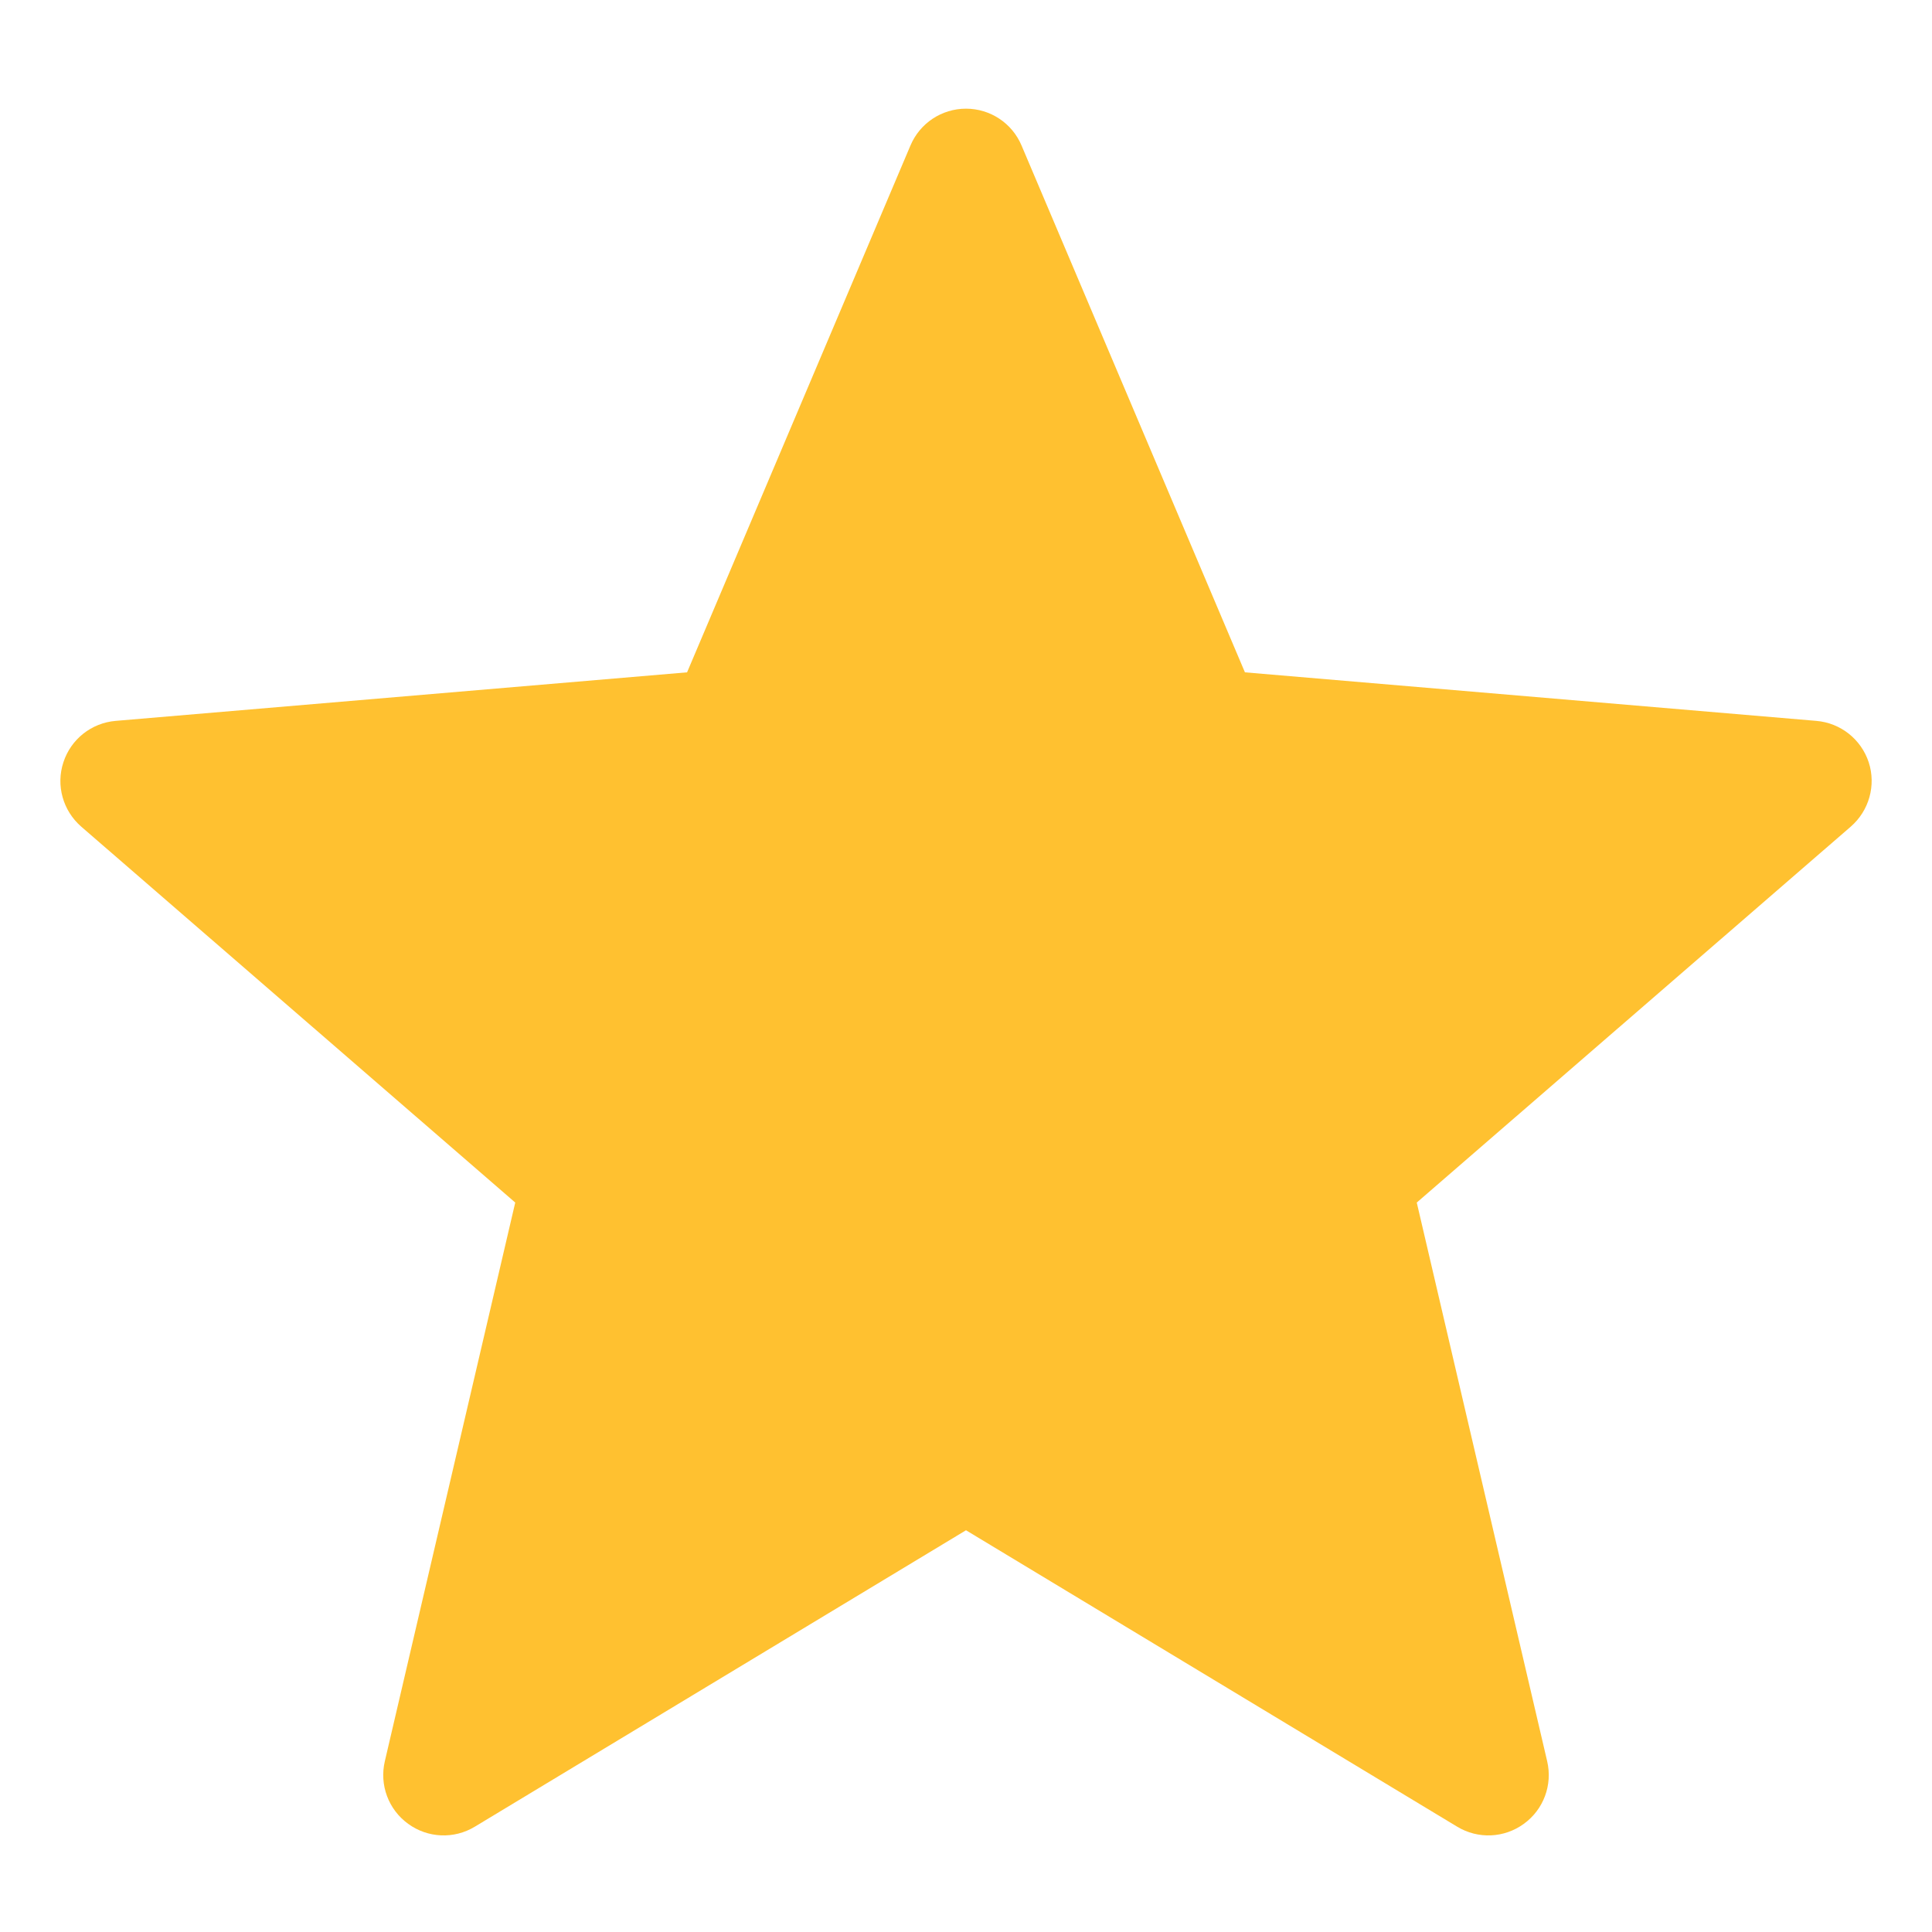 <svg width="16" height="16" viewBox="0 0 16 16" fill="none" xmlns="http://www.w3.org/2000/svg">
<path fill-rule="evenodd" clip-rule="evenodd" d="M8.46 1.205C8.382 1.02 8.201 0.9 8 0.9C7.799 0.9 7.618 1.02 7.54 1.205L5.69 5.568L0.958 5.97C0.757 5.987 0.587 6.122 0.525 6.313C0.462 6.504 0.521 6.714 0.673 6.846L4.267 9.959L3.187 14.586C3.141 14.782 3.217 14.986 3.38 15.104C3.543 15.223 3.76 15.232 3.932 15.128L8 12.673L12.068 15.128C12.24 15.232 12.457 15.223 12.62 15.104C12.783 14.986 12.859 14.782 12.813 14.586L11.733 9.959L15.327 6.846C15.479 6.714 15.538 6.504 15.476 6.313C15.413 6.122 15.243 5.987 15.042 5.97L10.31 5.568L8.46 1.205Z" fill="#FFC130"/>
</svg>
